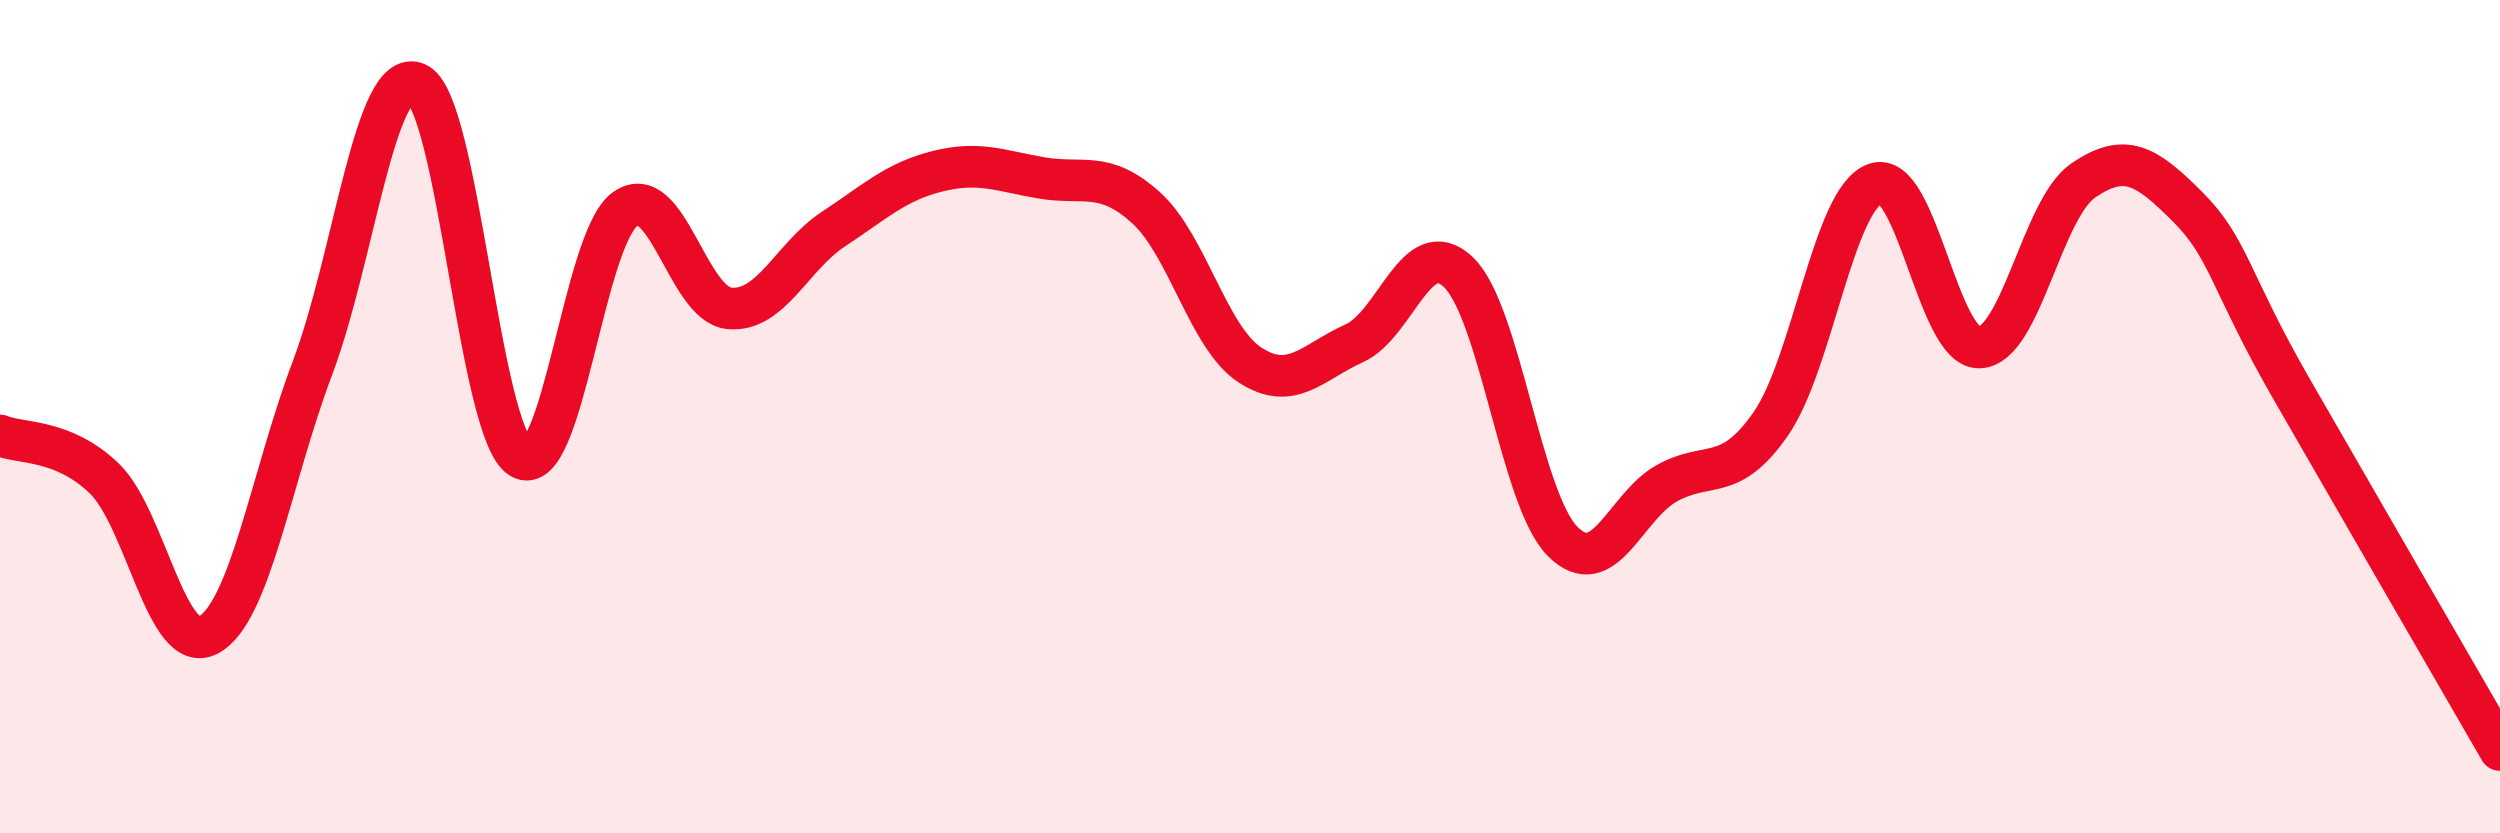 
    <svg width="60" height="20" viewBox="0 0 60 20" xmlns="http://www.w3.org/2000/svg">
      <path
        d="M 0,10.45 C 0.5,10.66 1.5,10.52 2.5,11.48 C 3.5,12.44 4,15.77 5,15.24 C 6,14.71 6.5,11.48 7.5,8.83 C 8.5,6.18 9,1.57 10,2 C 11,2.43 11.5,10.39 12.5,10.99 C 13.5,11.59 14,5.74 15,5.02 C 16,4.3 16.5,7.3 17.5,7.4 C 18.5,7.5 19,6.16 20,5.5 C 21,4.84 21.5,4.36 22.5,4.11 C 23.5,3.86 24,4.1 25,4.27 C 26,4.44 26.5,4.08 27.5,4.98 C 28.5,5.88 29,8.11 30,8.76 C 31,9.41 31.5,8.69 32.5,8.24 C 33.5,7.79 34,5.58 35,6.53 C 36,7.48 36.5,11.98 37.5,12.99 C 38.5,14 39,12.16 40,11.6 C 41,11.04 41.5,11.61 42.5,10.17 C 43.5,8.73 44,4.78 45,4.41 C 46,4.04 46.5,8.36 47.5,8.34 C 48.5,8.32 49,5.01 50,4.33 C 51,3.65 51.5,3.96 52.5,4.96 C 53.5,5.96 53.5,6.73 55,9.34 C 56.5,11.95 59,16.27 60,18L60 20L0 20Z"
        fill="#EB0A25"
        opacity="0.1"
        stroke-linecap="round"
        stroke-linejoin="round"
      />
      <path
        d="M 0,10.45 C 0.5,10.66 1.5,10.52 2.5,11.48 C 3.5,12.44 4,15.77 5,15.24 C 6,14.71 6.5,11.48 7.5,8.83 C 8.5,6.18 9,1.57 10,2 C 11,2.43 11.5,10.39 12.5,10.99 C 13.5,11.59 14,5.74 15,5.02 C 16,4.3 16.5,7.3 17.5,7.4 C 18.5,7.5 19,6.16 20,5.5 C 21,4.84 21.5,4.36 22.5,4.11 C 23.5,3.86 24,4.1 25,4.27 C 26,4.44 26.5,4.08 27.5,4.98 C 28.5,5.88 29,8.11 30,8.76 C 31,9.41 31.5,8.69 32.5,8.24 C 33.5,7.79 34,5.58 35,6.53 C 36,7.48 36.5,11.98 37.5,12.99 C 38.5,14 39,12.16 40,11.6 C 41,11.04 41.5,11.61 42.5,10.17 C 43.5,8.73 44,4.78 45,4.41 C 46,4.04 46.5,8.36 47.5,8.34 C 48.5,8.32 49,5.01 50,4.33 C 51,3.65 51.5,3.96 52.5,4.96 C 53.5,5.96 53.5,6.73 55,9.34 C 56.5,11.95 59,16.27 60,18"
        stroke="#EB0A25"
        stroke-width="1"
        fill="none"
        stroke-linecap="round"
        stroke-linejoin="round"
      />
    </svg>
  